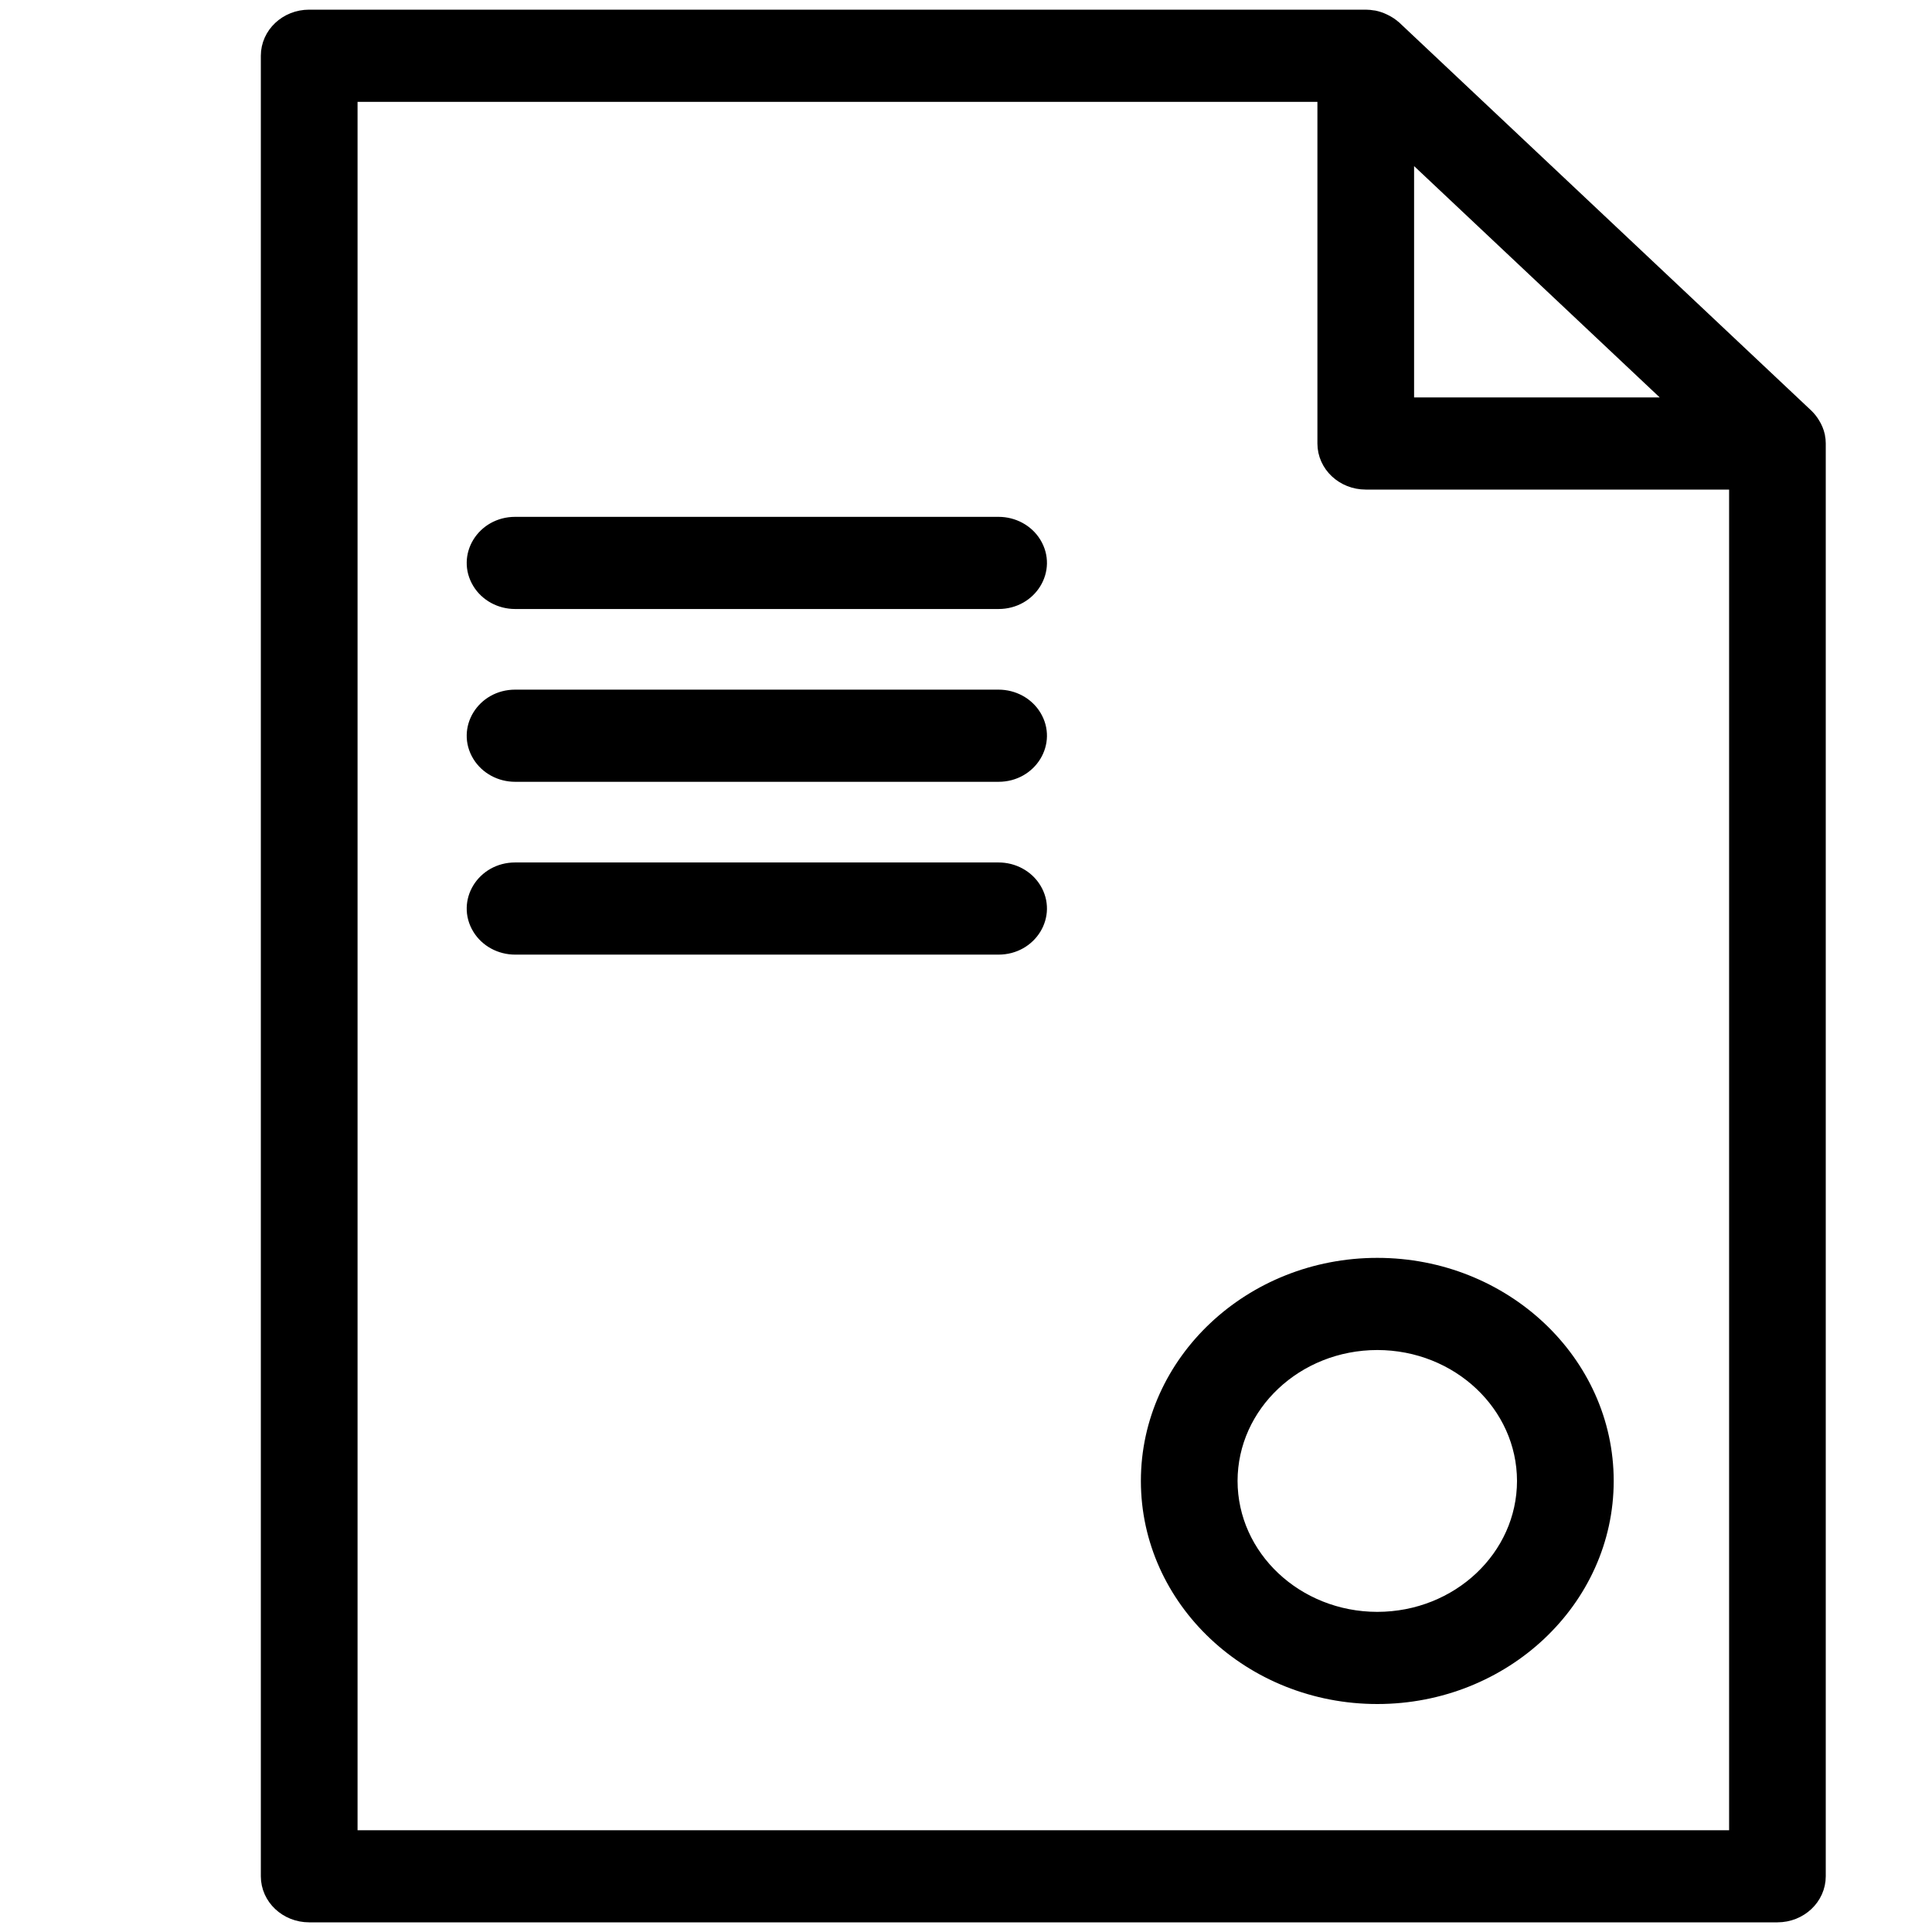 <?xml version="1.0" encoding="UTF-8"?> <svg xmlns="http://www.w3.org/2000/svg" viewBox="0 0 100.00 100.00" data-guides="{&quot;vertical&quot;:[],&quot;horizontal&quot;:[]}"><path fill="black" stroke="black" fill-opacity="1" stroke-width="1" stroke-opacity="1" color="rgb(51, 51, 51)" fill-rule="evenodd" id="tSvg1625b198f9e" title="Path 1" d="M93.965 22.607C93.964 22.599 93.963 22.591 93.962 22.583C93.917 22.385 93.838 22.195 93.728 22.02C93.644 21.877 93.54 21.744 93.419 21.626C93.417 21.624 93.416 21.622 93.415 21.621C86.312 14.931 79.209 8.242 72.106 1.553C72.104 1.552 72.103 1.551 72.102 1.55C71.946 1.408 71.767 1.29 71.572 1.201C71.418 1.126 71.255 1.071 71.086 1.037C71.075 1.035 71.066 1.036 71.055 1.035C70.935 1.013 70.812 1.001 70.689 1C52.461 1 34.232 1 16.003 1C14.897 1 14.001 1.844 14.001 2.885C14.001 34.295 14.001 65.705 14.001 97.115C14.001 98.156 14.897 99 16.003 99C41.335 99 66.667 99 91.999 99C93.104 99 94.001 98.156 94.001 97.115C94.001 72.394 94.001 47.672 94.001 22.951C94.001 22.836 93.989 22.721 93.965 22.607ZM72.693 7.439C77.517 11.983 82.342 16.526 87.166 21.07C82.342 21.07 77.517 21.07 72.693 21.07C72.693 16.526 72.693 11.983 72.693 7.439ZM18.007 95.232C18.007 65.079 18.007 34.925 18.007 4.772C34.901 4.772 51.794 4.772 68.689 4.772C68.689 10.833 68.689 16.894 68.689 22.955C68.689 23.996 69.585 24.84 70.691 24.84C77.126 24.84 83.562 24.84 89.998 24.84C89.998 48.305 89.998 71.769 89.998 95.233C66.001 95.233 42.004 95.233 18.007 95.232Z" style=""></path><path fill="black" stroke="black" fill-opacity="1" stroke-width="1" stroke-opacity="1" color="rgb(51, 51, 51)" fill-rule="evenodd" id="tSvg1bed9da74c" title="Path 2" d="M51.685 27.252C43.344 27.252 35.003 27.252 26.662 27.252C25.12 27.252 24.157 28.823 24.928 30.079C25.285 30.663 25.946 31.022 26.662 31.022C35.003 31.022 43.344 31.022 51.685 31.022C53.227 31.022 54.19 29.451 53.419 28.194C53.062 27.611 52.401 27.252 51.685 27.252ZM51.685 36.196C43.344 36.196 35.003 36.196 26.662 36.196C25.12 36.196 24.157 37.767 24.928 39.023C25.285 39.606 25.946 39.966 26.662 39.966C35.003 39.966 43.344 39.966 51.685 39.966C53.227 39.966 54.19 38.395 53.419 37.138C53.062 36.555 52.401 36.196 51.685 36.196ZM51.685 45.141C43.344 45.141 35.003 45.141 26.662 45.141C25.12 45.141 24.157 46.712 24.928 47.968C25.285 48.551 25.946 48.911 26.662 48.911C35.003 48.911 43.344 48.911 51.685 48.911C53.227 48.911 54.19 47.34 53.419 46.083C53.062 45.5 52.401 45.141 51.685 45.141ZM71.289 65.607C64.816 65.607 59.552 70.561 59.552 76.652C59.552 82.745 64.817 87.7 71.289 87.7C77.76 87.7 83.025 82.745 83.025 76.652C83.025 70.561 77.76 65.607 71.289 65.607ZM71.289 83.93C67.021 83.925 63.562 80.67 63.556 76.652C63.563 72.635 67.022 69.381 71.289 69.377C75.555 69.381 79.013 72.635 79.02 76.652C79.016 80.67 75.556 83.926 71.289 83.93Z" style=""></path><defs></defs></svg> 